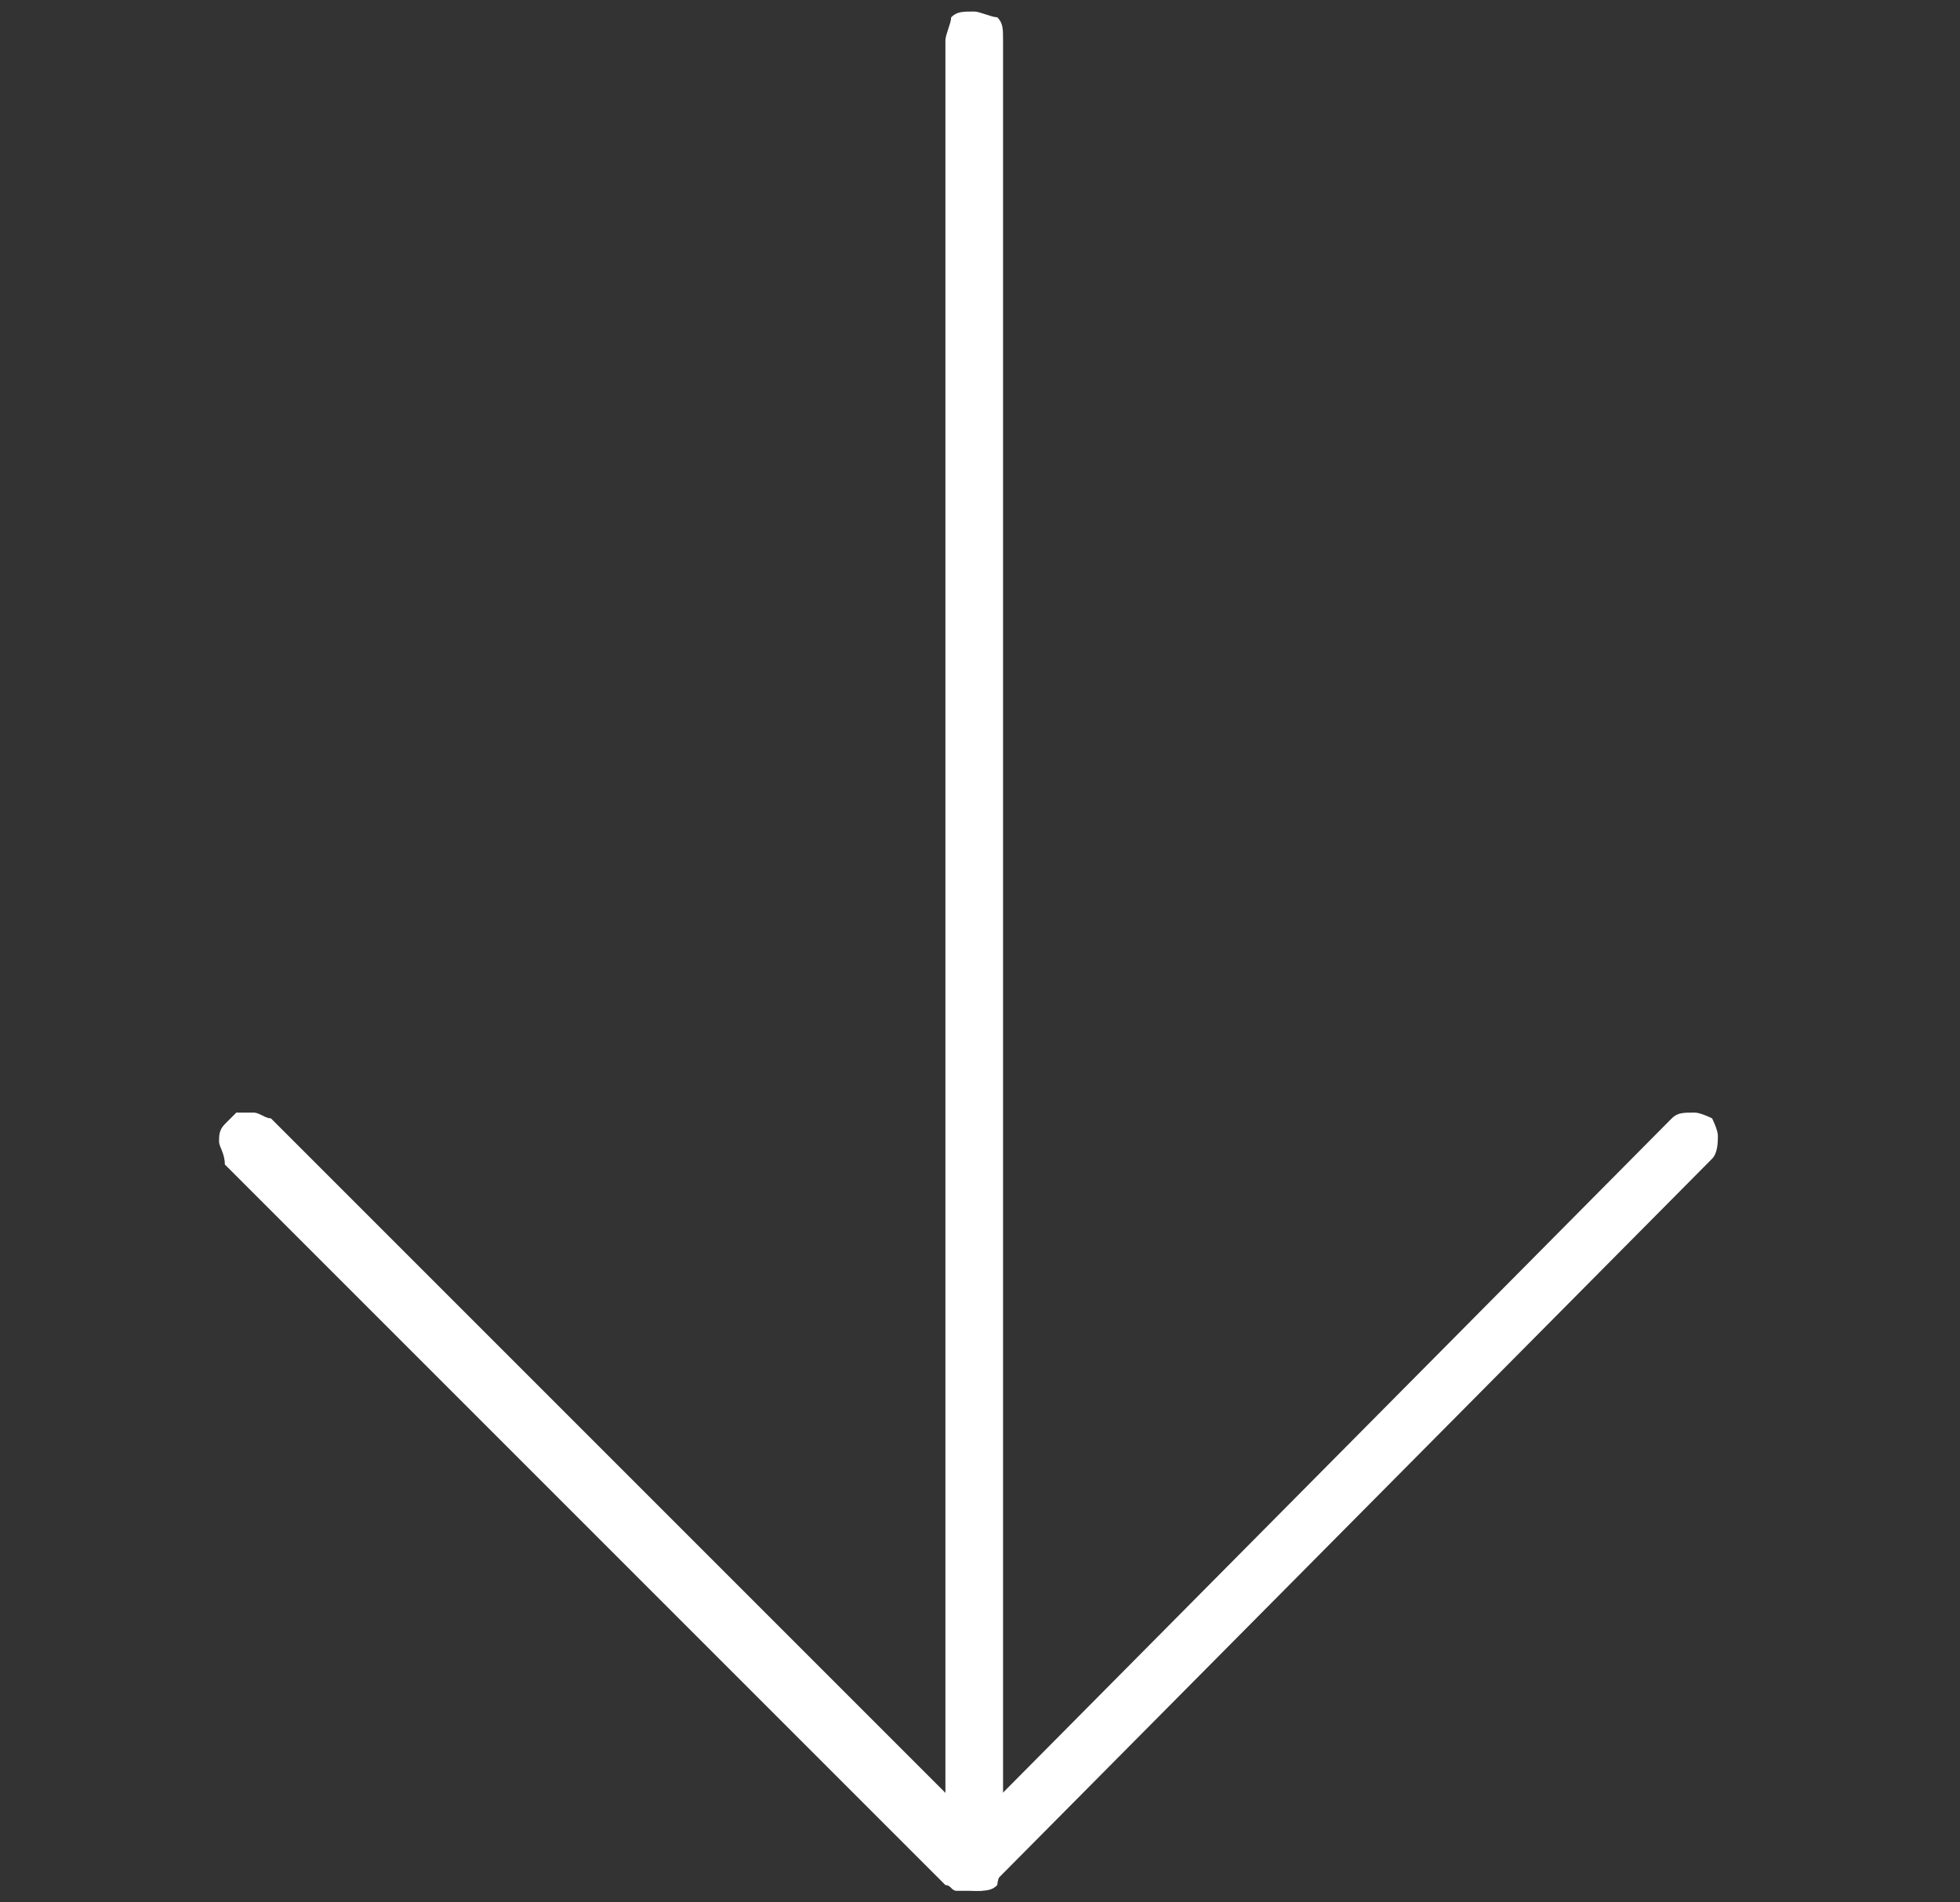 <?xml version="1.0" encoding="utf-8"?>
<!-- Generator: Adobe Illustrator 26.3.1, SVG Export Plug-In . SVG Version: 6.00 Build 0)  -->
<svg version="1.1" id="レイヤー_1" xmlns="http://www.w3.org/2000/svg" xmlns:xlink="http://www.w3.org/1999/xlink" x="0px"
	 y="0px" viewBox="0 0 34 33" style="enable-background:new 0 0 34 33;" xml:space="preserve">
<rect x="0" y="0" width="34" height="33" fill="#333333" stroke="none"/>
<style type="text/css">
	.st0{fill:#FFFFFF;}
</style>
<path class="st0" d="M16.4,32.3V0.7c0-0.1,0.1-0.3,0.1-0.4c0.1-0.1,0.2-0.1,0.4-0.1c0.1,0,0.3,0.1,0.4,0.1c0.1,0.1,0.1,0.2,0.1,0.4
	v31.6c0,0.1-0.1,0.3-0.1,0.4c-0.1,0.1-0.2,0.1-0.4,0.1c-0.1,0-0.3-0.1-0.4-0.1C16.4,32.6,16.4,32.5,16.4,32.3z"/>
<path class="st0" d="M3.8,19.8c0-0.1,0-0.2,0.1-0.3C4,19.4,4,19.4,4.1,19.3c0.1,0,0.2,0,0.3,0c0.1,0,0.2,0.1,0.3,0.1l12.2,12.2
	L29,19.4c0.1-0.1,0.2-0.1,0.4-0.1c0.1,0,0.3,0.1,0.3,0.1s0.1,0.2,0.1,0.3s0,0.3-0.1,0.4L17.2,32.7c0,0-0.1,0.1-0.2,0.1s-0.1,0-0.2,0
	s-0.1,0-0.2,0s-0.1-0.1-0.2-0.1L3.9,20.2C3.9,20,3.8,19.9,3.8,19.8z"/>
</svg>
